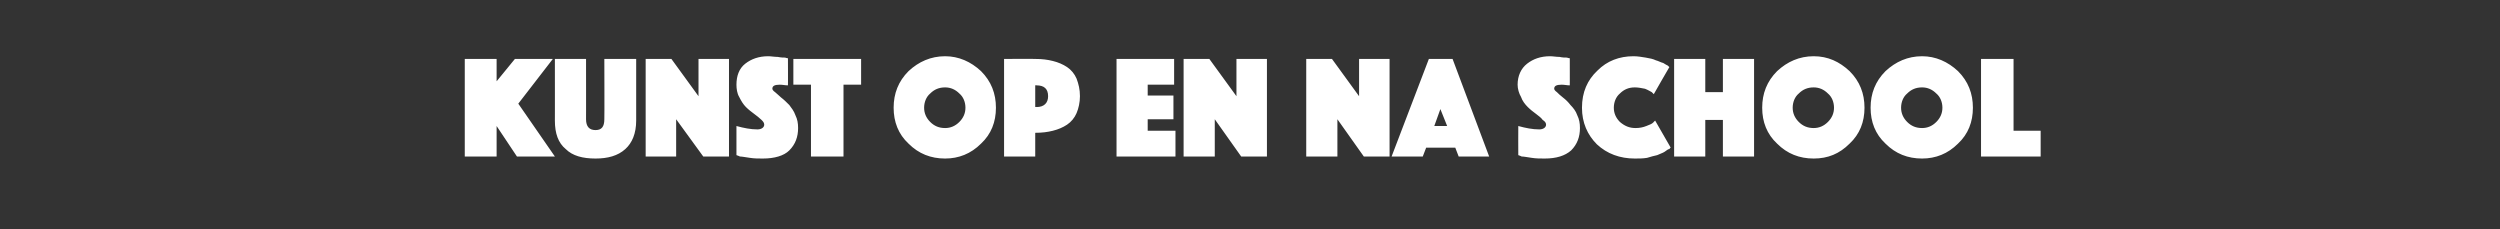 <?xml version="1.0" standalone="no"?><!DOCTYPE svg PUBLIC "-//W3C//DTD SVG 1.1//EN" "http://www.w3.org/Graphics/SVG/1.1/DTD/svg11.dtd"><svg xmlns="http://www.w3.org/2000/svg" version="1.1" width="369px" height="33.8px" viewBox="0 -2 369 33.8" style="top:-2px"><rect x="0" y="-2" width="369" height="33.8" fill="#333333" stroke="none"/>  <desc>Kunst op en na school</desc>  <defs/>  <g id="Polygon58836">    <path d="M 68.6 21.1 L 68.6 6.7 L 73.3 6.7 L 73.3 10 L 76 6.7 L 81.6 6.7 L 76.5 13.3 L 81.9 21.1 L 76.3 21.1 L 73.3 16.6 L 73.3 21.1 L 68.6 21.1 Z M 93.9 15.8 C 93.9 17.7 93.3 19.1 92.3 20 C 91.2 21 89.7 21.4 87.9 21.4 C 86 21.4 84.5 21 83.5 20 C 82.4 19.1 81.9 17.7 81.9 15.8 C 81.91 15.83 81.9 6.7 81.9 6.7 L 86.5 6.7 C 86.5 6.7 86.51 15.64 86.5 15.6 C 86.5 16.7 87 17.2 87.9 17.2 C 88.8 17.2 89.2 16.7 89.2 15.6 C 89.23 15.64 89.2 6.7 89.2 6.7 L 93.9 6.7 L 93.9 15.8 C 93.9 15.8 93.86 15.83 93.9 15.8 Z M 95.3 21.1 L 95.3 6.7 L 99.1 6.7 L 103.1 12.2 L 103.1 6.7 L 107.6 6.7 L 107.6 21.1 L 103.8 21.1 L 99.8 15.6 L 99.8 21.1 L 95.3 21.1 Z M 108.7 20.9 C 108.7 20.9 108.7 16.61 108.7 16.6 C 109.8 16.9 110.8 17.1 111.8 17.1 C 112.4 17.1 112.8 16.8 112.8 16.4 C 112.8 16.1 112.6 15.9 112.4 15.7 C 112.1 15.4 111.7 15.1 111.3 14.8 C 110.9 14.5 110.5 14.2 110.1 13.8 C 109.7 13.4 109.4 12.9 109.1 12.3 C 108.8 11.8 108.7 11.1 108.7 10.5 C 108.7 9.2 109.1 8.1 110 7.4 C 110.9 6.7 112 6.3 113.4 6.3 C 113.8 6.3 114.3 6.4 114.8 6.4 C 115.3 6.5 115.6 6.5 115.9 6.5 C 115.91 6.54 116.3 6.6 116.3 6.6 C 116.3 6.6 116.32 10.65 116.3 10.6 C 115.9 10.6 115.5 10.5 115.1 10.5 C 114.3 10.5 114 10.7 114 11.1 C 114 11.2 114.1 11.4 114.4 11.6 C 114.6 11.8 115 12.1 115.3 12.4 C 115.7 12.7 116.1 13.1 116.5 13.5 C 116.8 13.9 117.2 14.4 117.4 15 C 117.7 15.6 117.8 16.2 117.8 16.9 C 117.8 18.2 117.4 19.3 116.5 20.2 C 115.7 21 114.3 21.4 112.6 21.4 C 112 21.4 111.3 21.4 110.7 21.3 C 110 21.2 109.5 21.1 109.2 21.1 C 109.19 21.06 108.7 20.9 108.7 20.9 Z M 119.7 21.1 L 119.7 10.5 L 117.1 10.5 L 117.1 6.7 L 127.1 6.7 L 127.1 10.5 L 124.5 10.5 L 124.5 21.1 L 119.7 21.1 Z M 134.1 19.2 C 132.6 17.8 131.9 16 131.9 13.9 C 131.9 11.8 132.6 10 134.1 8.5 C 135.6 7.1 137.4 6.3 139.5 6.3 C 141.5 6.3 143.3 7.1 144.8 8.5 C 146.3 10 147 11.8 147 13.9 C 147 16 146.3 17.8 144.8 19.2 C 143.3 20.7 141.5 21.4 139.5 21.4 C 137.4 21.4 135.6 20.7 134.1 19.2 Z M 137.3 11.8 C 136.7 12.3 136.4 13.1 136.4 13.9 C 136.4 14.7 136.7 15.4 137.3 16 C 137.9 16.6 138.6 16.9 139.5 16.9 C 140.3 16.9 141 16.6 141.6 16 C 142.2 15.4 142.5 14.7 142.5 13.9 C 142.5 13.1 142.2 12.3 141.6 11.8 C 141 11.2 140.3 10.9 139.5 10.9 C 138.6 10.9 137.9 11.2 137.3 11.8 Z M 158.9 9.6 C 159.2 10.4 159.4 11.2 159.4 12.2 C 159.4 13.1 159.2 14 158.9 14.7 C 158.6 15.4 158.1 16 157.5 16.4 C 156.9 16.8 156.2 17.1 155.4 17.3 C 154.6 17.5 153.8 17.6 152.8 17.6 C 152.8 17.65 152.8 21.1 152.8 21.1 L 148.2 21.1 L 148.2 6.7 C 148.2 6.7 152.8 6.67 152.8 6.7 C 153.8 6.7 154.6 6.8 155.4 7 C 156.2 7.2 156.9 7.5 157.5 7.9 C 158.1 8.3 158.6 8.9 158.9 9.6 Z M 152.8 10.6 L 152.8 13.8 C 152.8 13.8 153 13.76 153 13.8 C 154.1 13.8 154.7 13.2 154.7 12.2 C 154.7 11.1 154.1 10.6 153 10.6 C 153 10.56 152.8 10.6 152.8 10.6 Z M 164.8 21.1 L 164.8 6.7 L 173.3 6.7 L 173.3 10.5 L 169.4 10.5 L 169.4 12.1 L 173.2 12.1 L 173.2 15.6 L 169.4 15.6 L 169.4 17.3 L 173.5 17.3 L 173.5 21.1 L 164.8 21.1 Z M 174.7 21.1 L 174.7 6.7 L 178.5 6.7 L 182.5 12.2 L 182.5 6.7 L 187 6.7 L 187 21.1 L 183.2 21.1 L 179.3 15.6 L 179.3 21.1 L 174.7 21.1 Z M 192.8 21.1 L 192.8 6.7 L 196.6 6.7 L 200.6 12.2 L 200.6 6.7 L 205.1 6.7 L 205.1 21.1 L 201.3 21.1 L 197.4 15.6 L 197.4 21.1 L 192.8 21.1 Z M 205.4 21.1 L 210.9 6.7 L 214.4 6.7 L 219.8 21.1 L 215.3 21.1 L 214.8 19.8 L 210.5 19.8 L 210 21.1 L 205.4 21.1 Z M 211.7 16.6 L 213.6 16.6 L 212.6 14.1 L 211.7 16.6 Z M 224.1 20.9 C 224.1 20.9 224.08 16.61 224.1 16.6 C 225.2 16.9 226.2 17.1 227.2 17.1 C 227.8 17.1 228.2 16.8 228.2 16.4 C 228.2 16.1 228 15.9 227.7 15.7 C 227.5 15.4 227.1 15.1 226.7 14.8 C 226.3 14.5 225.9 14.2 225.5 13.8 C 225.1 13.4 224.7 12.9 224.5 12.3 C 224.2 11.8 224 11.1 224 10.5 C 224 9.2 224.5 8.1 225.4 7.4 C 226.3 6.7 227.4 6.3 228.8 6.3 C 229.2 6.3 229.7 6.4 230.2 6.4 C 230.6 6.5 231 6.5 231.3 6.5 C 231.3 6.54 231.7 6.6 231.7 6.6 C 231.7 6.6 231.71 10.65 231.7 10.6 C 231.3 10.6 230.9 10.5 230.5 10.5 C 229.7 10.5 229.4 10.7 229.4 11.1 C 229.4 11.2 229.5 11.4 229.8 11.6 C 230 11.8 230.3 12.1 230.7 12.4 C 231.1 12.7 231.5 13.1 231.8 13.5 C 232.2 13.9 232.6 14.4 232.8 15 C 233.1 15.6 233.2 16.2 233.2 16.9 C 233.2 18.2 232.8 19.3 231.9 20.2 C 231 21 229.7 21.4 228 21.4 C 227.4 21.4 226.7 21.4 226.1 21.3 C 225.4 21.2 224.9 21.1 224.6 21.1 C 224.58 21.06 224.1 20.9 224.1 20.9 Z M 233.5 13.9 C 233.5 11.6 234.3 9.8 235.8 8.4 C 237.2 7 239 6.3 241.1 6.3 C 241.7 6.3 242.3 6.4 242.9 6.5 C 243.5 6.6 244 6.7 244.4 6.9 C 244.8 7 245.1 7.2 245.5 7.3 C 245.8 7.5 246 7.6 246.2 7.7 C 246.16 7.69 246.4 7.9 246.4 7.9 C 246.4 7.9 244.1 11.86 244.1 11.9 C 244 11.8 243.9 11.7 243.8 11.6 C 243.6 11.5 243.3 11.3 242.8 11.1 C 242.3 11 241.8 10.9 241.3 10.9 C 240.4 10.9 239.7 11.2 239.1 11.8 C 238.5 12.3 238.2 13.1 238.2 13.9 C 238.2 14.7 238.5 15.4 239.1 16 C 239.8 16.6 240.5 16.9 241.4 16.9 C 242 16.9 242.5 16.8 243 16.6 C 243.5 16.4 243.8 16.3 244 16.1 C 244 16.07 244.3 15.8 244.3 15.8 C 244.3 15.8 246.59 19.79 246.6 19.8 C 246.5 19.8 246.5 19.9 246.4 20 C 246.2 20 246 20.2 245.7 20.4 C 245.4 20.6 245 20.7 244.6 20.9 C 244.2 21 243.7 21.1 243.1 21.3 C 242.5 21.4 241.9 21.4 241.3 21.4 C 239.1 21.4 237.2 20.7 235.7 19.3 C 234.3 17.9 233.5 16.1 233.5 13.9 Z M 247.1 21.1 L 247.1 6.7 L 251.7 6.7 L 251.7 11.6 L 254.3 11.6 L 254.3 6.7 L 258.9 6.7 L 258.9 21.1 L 254.3 21.1 L 254.3 15.7 L 251.7 15.7 L 251.7 21.1 L 247.1 21.1 Z M 262.3 19.2 C 260.8 17.8 260.1 16 260.1 13.9 C 260.1 11.8 260.8 10 262.3 8.5 C 263.8 7.1 265.6 6.3 267.7 6.3 C 269.8 6.3 271.5 7.1 273 8.5 C 274.5 10 275.2 11.8 275.2 13.9 C 275.2 16 274.5 17.8 273 19.2 C 271.5 20.7 269.8 21.4 267.7 21.4 C 265.6 21.4 263.8 20.7 262.3 19.2 Z M 265.5 11.8 C 264.9 12.3 264.6 13.1 264.6 13.9 C 264.6 14.7 264.9 15.4 265.5 16 C 266.1 16.6 266.8 16.9 267.7 16.9 C 268.5 16.9 269.2 16.6 269.8 16 C 270.4 15.4 270.7 14.7 270.7 13.9 C 270.7 13.1 270.4 12.3 269.8 11.8 C 269.2 11.2 268.5 10.9 267.7 10.9 C 266.8 10.9 266.1 11.2 265.5 11.8 Z M 278.3 19.2 C 276.8 17.8 276.1 16 276.1 13.9 C 276.1 11.8 276.8 10 278.3 8.5 C 279.8 7.1 281.6 6.3 283.7 6.3 C 285.7 6.3 287.5 7.1 289 8.5 C 290.5 10 291.2 11.8 291.2 13.9 C 291.2 16 290.5 17.8 289 19.2 C 287.5 20.7 285.7 21.4 283.7 21.4 C 281.6 21.4 279.8 20.7 278.3 19.2 Z M 281.5 11.8 C 280.9 12.3 280.6 13.1 280.6 13.9 C 280.6 14.7 280.9 15.4 281.5 16 C 282.1 16.6 282.8 16.9 283.7 16.9 C 284.5 16.9 285.2 16.6 285.8 16 C 286.4 15.4 286.7 14.7 286.7 13.9 C 286.7 13.1 286.4 12.3 285.8 11.8 C 285.2 11.2 284.5 10.9 283.7 10.9 C 282.8 10.9 282.1 11.2 281.5 11.8 Z M 292.4 21.1 L 292.4 6.7 L 297.2 6.7 L 297.2 17.3 L 301.2 17.3 L 301.2 21.1 L 292.4 21.1 Z " stroke="none" fill="#fff"/>  </g></svg>